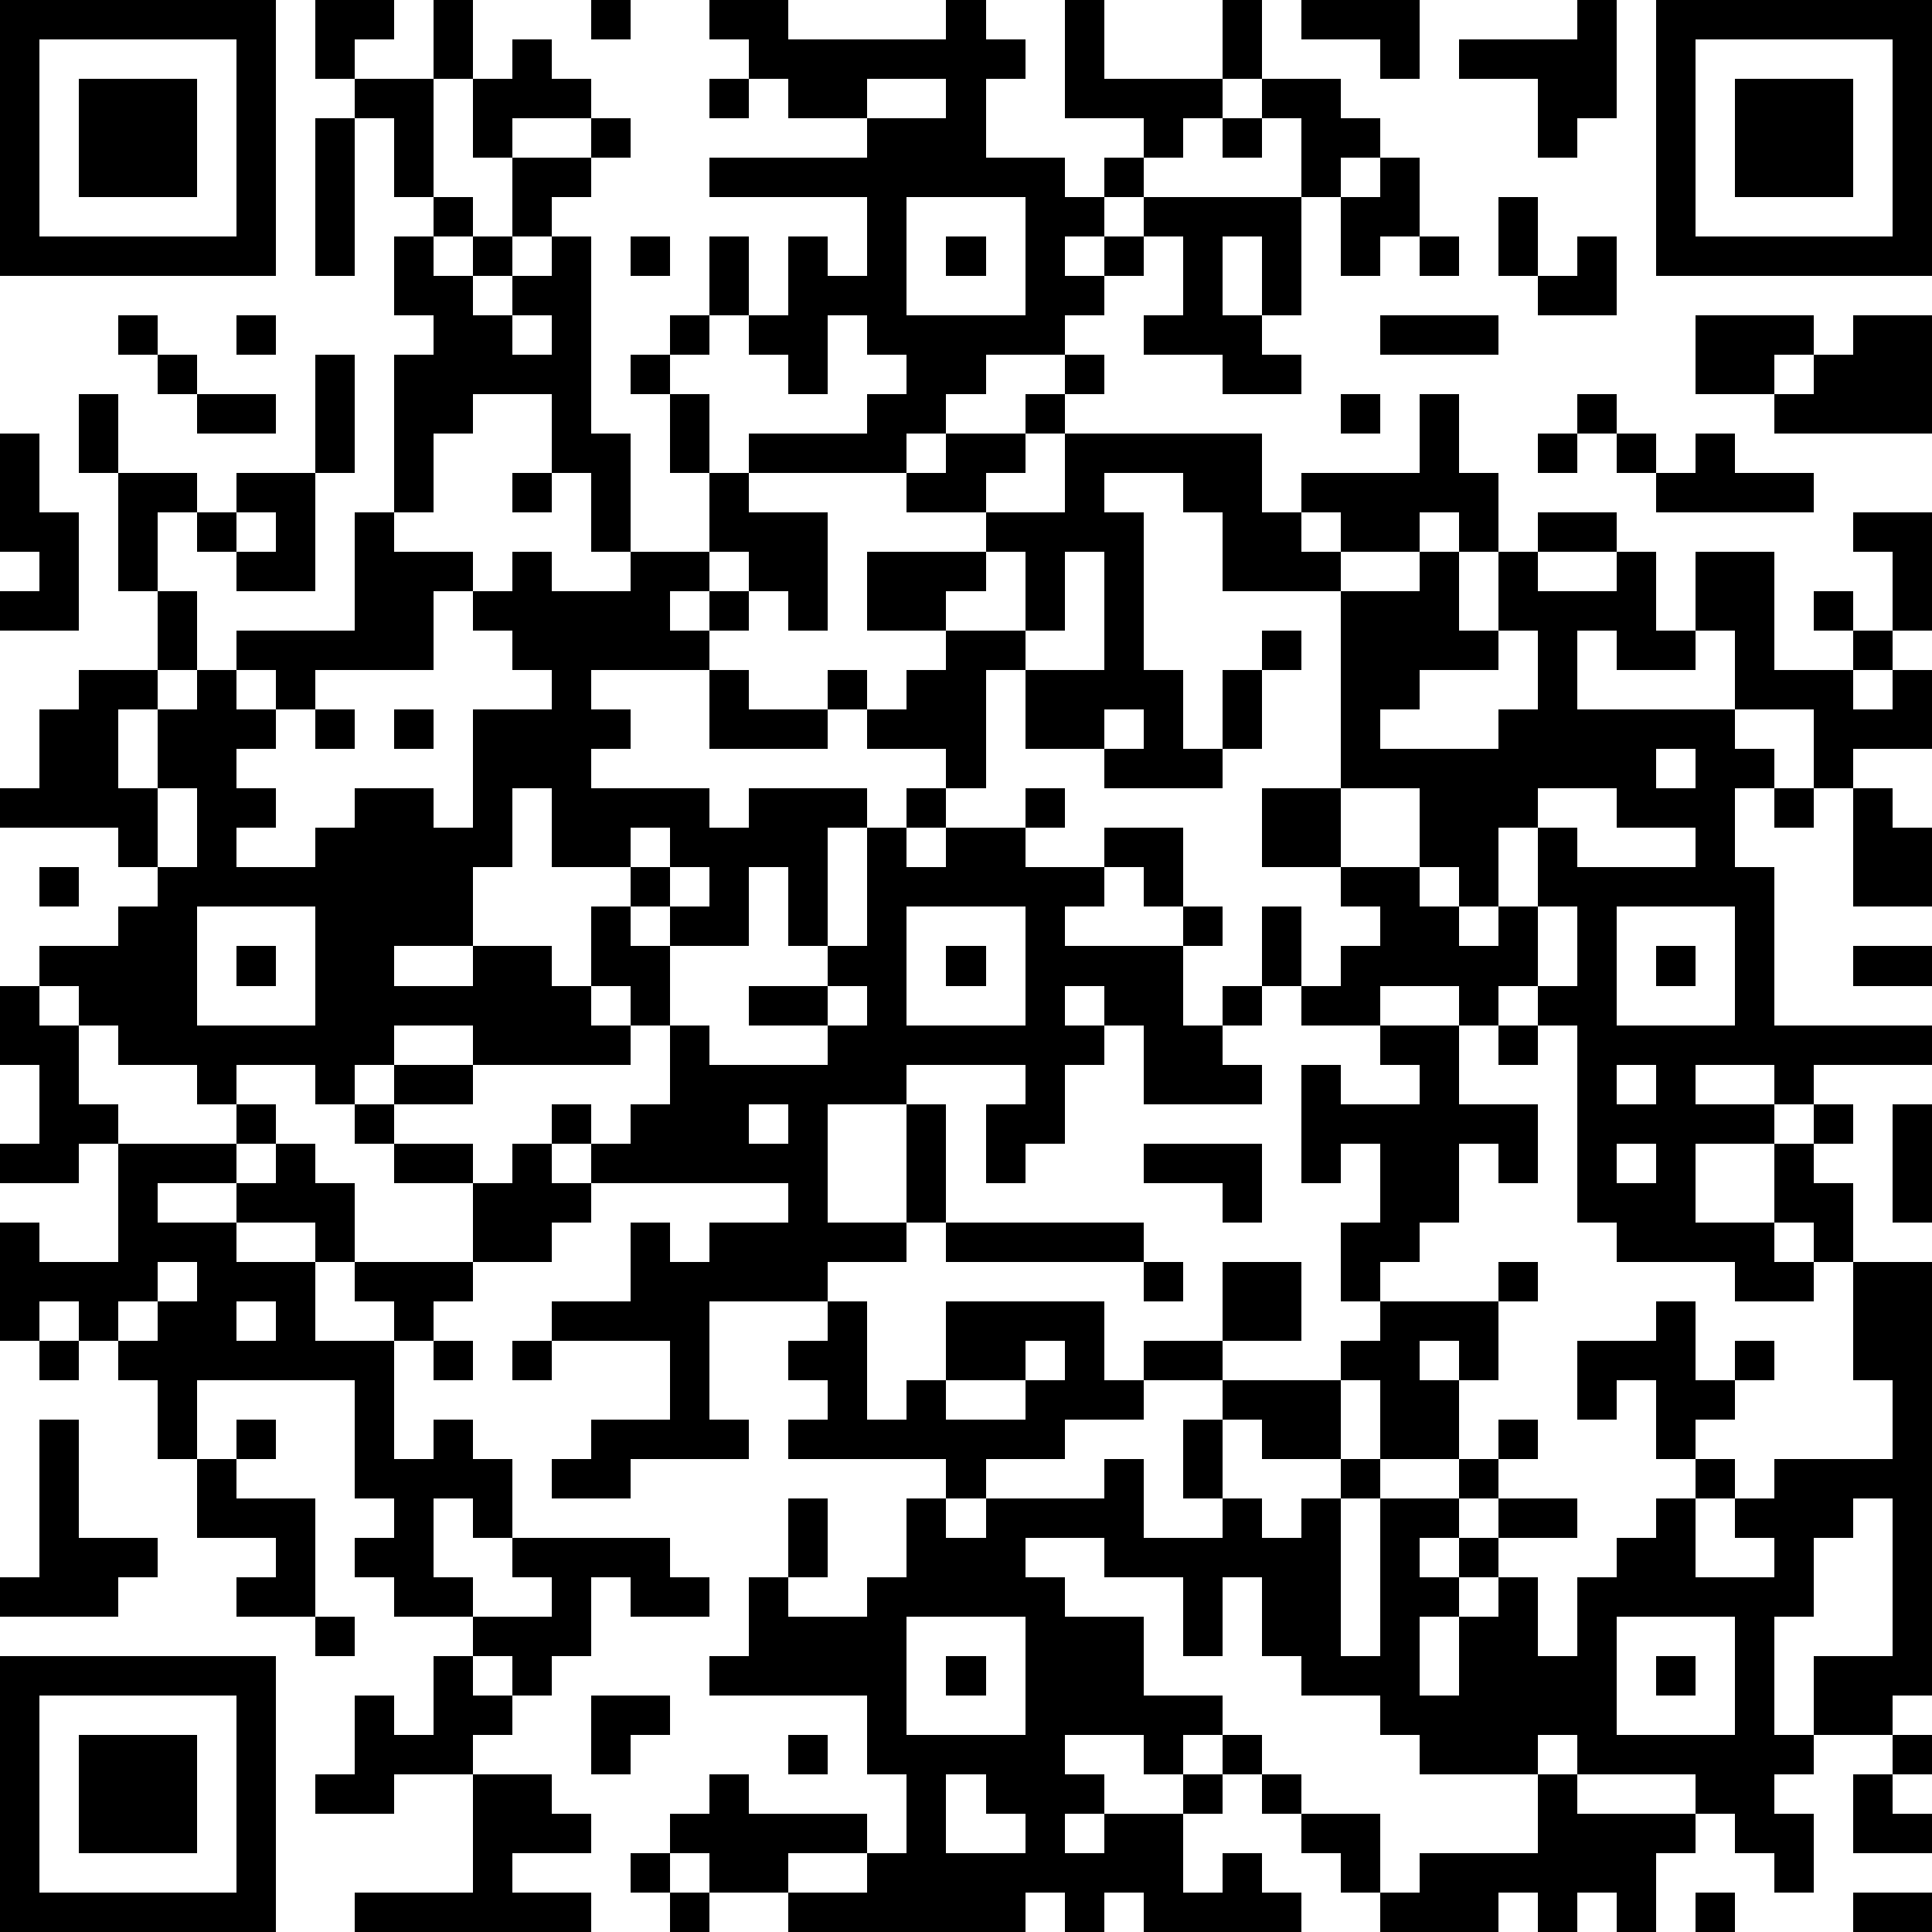 <?xml version="1.0" standalone="yes"?><svg version="1.1" xmlns="http://www.w3.org/2000/svg" xmlns:xlink="http://www.w3.org/1999/xlink" xmlns:ev="http://www.w3.org/2001/xml-events" width="196" height="196" shape-rendering="crispEdges"><path d="M0 0h7v7h-7zM8 0h2v1h-1v1h-1zM11 0h1v2h-1zM15 0h1v1h-1zM18 0h2v1h4v-1h1v1h1v1h-1v2h2v1h1v-1h1v-1h-2v-3h1v2h3v-2h1v2h-1v1h-1v1h-1v1h-1v1h-1v1h1v-1h1v-1h4v-2h-1v-1h2v1h1v1h-1v1h-1v3h-1v-2h-1v2h1v1h1v1h-2v-1h-2v-1h1v-2h-1v1h-1v1h-1v1h-2v1h-1v1h-1v1h-4v-1h3v-1h1v-1h-1v-1h-1v2h-1v-1h-1v-1h-1v-2h1v2h1v-2h1v1h1v-2h-4v-1h4v-1h-2v-1h-1v-1h-1zM33 0h3v2h-1v-1h-2zM40 0h1v3h-1v1h-1v-2h-2v-1h3zM42 0h7v7h-7zM1 1v5h5v-5zM13 1h1v1h1v1h-2v1h-1v-2h1zM43 1v5h5v-5zM2 2h3v3h-3zM9 2h2v3h-1v-2h-1zM18 2h1v1h-1zM22 2v1h2v-1zM44 2h3v3h-3zM8 3h1v4h-1zM15 3h1v1h-1zM31 3h1v1h-1zM13 4h2v1h-1v1h-1zM35 4h1v2h-1v1h-1v-2h1zM11 5h1v1h-1zM23 5v3h3v-3zM38 5h1v2h-1zM10 6h1v1h1v-1h1v1h-1v1h1v-1h1v-1h1v5h1v3h-1v-2h-1v-2h-2v1h-1v2h-1v-4h1v-1h-1zM16 6h1v1h-1zM24 6h1v1h-1zM36 6h1v1h-1zM40 6h1v2h-2v-1h1zM3 8h1v1h-1zM6 8h1v1h-1zM13 8v1h1v-1zM17 8h1v1h-1zM35 8h3v1h-3zM43 8h3v1h-1v1h-2zM47 8h2v3h-4v-1h1v-1h1zM4 9h1v1h-1zM8 9h1v3h-1zM16 9h1v1h-1zM27 9h1v1h-1zM2 10h1v2h-1zM5 10h2v1h-2zM17 10h1v2h-1zM26 10h1v1h-1zM34 10h1v1h-1zM36 10h1v2h1v2h-1v-1h-1v1h-2v-1h-1v-1h3zM40 10h1v1h-1zM0 11h1v2h1v3h-2v-1h1v-1h-1zM24 11h2v1h-1v1h-2v-1h1zM27 11h5v2h1v1h1v1h-3v-2h-1v-1h-2v1h1v4h1v2h1v-2h1v-1h1v1h-1v2h-1v1h-3v-1h-2v-2h-1v3h-1v-1h-2v-1h-1v-1h1v1h1v-1h1v-1h-2v-2h3v-1h2zM39 11h1v1h-1zM41 11h1v1h-1zM43 11h1v1h2v1h-4v-1h1zM3 12h2v1h-1v2h-1zM6 12h2v3h-2v-1h-1v-1h1zM13 12h1v1h-1zM18 12h1v1h2v3h-1v-1h-1v-1h-1zM6 13v1h1v-1zM9 13h1v1h2v1h-1v2h-3v1h-1v-1h-1v-1h3zM39 13h2v1h-2zM47 13h2v3h-1v-2h-1zM13 14h1v1h2v-1h2v1h-1v1h1v-1h1v1h-1v1h-3v1h1v1h-1v1h3v1h1v-1h3v1h-1v3h-1v-2h-1v2h-2v-1h-1v-1h-2v-2h-1v2h-1v2h-2v1h2v-1h2v1h1v-2h1v1h1v2h-1v-1h-1v1h1v1h-4v-1h-2v1h-1v1h-1v-1h-2v1h-1v-1h-2v-1h-1v-1h-1v-1h2v-1h1v-1h-1v-1h-3v-1h1v-2h1v-1h2v-2h1v2h-1v1h-1v2h1v-2h1v-1h1v1h1v1h-1v1h1v1h-1v1h2v-1h1v-1h2v1h1v-3h2v-1h-1v-1h-1v-1h1zM25 14v1h-1v1h2v-2zM27 14v2h-1v1h2v-3zM36 14h1v2h1v-2h1v1h2v-1h1v2h1v-2h2v3h2v-1h-1v-1h1v1h1v1h-1v1h1v-1h1v2h-2v1h-1v-2h-2v-2h-1v1h-2v-1h-1v2h4v1h1v1h-1v2h1v4h4v1h-3v1h-1v-1h-2v1h2v1h-2v2h2v-2h1v-1h1v1h-1v1h1v2h-1v-1h-1v1h1v1h-2v-1h-3v-1h-1v-5h-1v-1h-1v1h-1v-1h-2v1h-2v-1h-1v-2h1v2h1v-1h1v-1h-1v-1h-2v-2h2v-5h2zM38 16v1h-2v1h-1v1h3v-1h1v-2zM18 17h1v1h2v1h-3zM8 18h1v1h-1zM10 18h1v1h-1zM28 18v1h1v-1zM42 19v1h1v-1zM4 20v2h1v-2zM23 20h1v1h-1zM26 20h1v1h-1zM34 20v2h2v-2zM39 20v1h-1v2h-1v-1h-1v1h1v1h1v-1h1v-2h1v1h3v-1h-2v-1zM45 20h1v1h-1zM47 20h1v1h1v2h-2zM16 21v1h1v-1zM22 21h1v1h1v-1h2v1h2v-1h2v2h-1v-1h-1v1h-1v1h3v-1h1v1h-1v2h1v-1h1v1h-1v1h1v1h-3v-2h-1v-1h-1v1h1v1h-1v2h-1v1h-1v-2h1v-1h-3v1h-2v3h2v-3h1v3h-1v1h-2v1h-3v3h1v1h-3v1h-2v-1h1v-1h2v-2h-3v-1h2v-2h1v1h1v-1h2v-1h-5v-1h-1v-1h1v1h1v-1h1v-2h1v1h3v-1h-2v-1h2v-1h1zM1 22h1v1h-1zM17 22v1h1v-1zM5 23v3h3v-3zM23 23v3h3v-3zM39 23v2h1v-2zM41 23v3h3v-3zM6 24h1v1h-1zM24 24h1v1h-1zM42 24h1v1h-1zM47 24h2v1h-2zM0 25h1v1h1v2h1v1h-1v1h-2v-1h1v-2h-1zM21 25v1h1v-1zM35 26h2v2h2v2h-1v-1h-1v2h-1v1h-1v1h-1v-2h1v-2h-1v1h-1v-3h1v1h2v-1h-1zM38 26h1v1h-1zM10 27h2v1h-2zM41 27v1h1v-1zM6 28h1v1h-1zM9 28h1v1h-1zM19 28v1h1v-1zM48 28h1v3h-1zM3 29h3v1h-2v1h2v-1h1v-1h1v1h1v2h-1v-1h-2v1h2v2h2v-1h-1v-1h3v-2h-2v-1h2v1h1v-1h1v1h1v1h-1v1h-2v1h-1v1h-1v3h1v-1h1v1h1v2h-1v-1h-1v2h1v1h-2v-1h-1v-1h1v-1h-1v-3h-4v2h-1v-2h-1v-1h-1v-1h-1v1h-1v-3h1v1h2zM29 29h3v2h-1v-1h-2zM41 29v1h1v-1zM24 31h5v1h-5zM4 32v1h-1v1h1v-1h1v-1zM29 32h1v1h-1zM31 32h2v2h-2zM38 32h1v1h-1zM47 32h2v11h-1v1h-2v-2h2v-4h-1v1h-1v2h-1v3h1v1h-1v1h1v2h-1v-1h-1v-1h-1v-1h-3v-1h-1v1h-3v-1h-1v-1h-2v-1h-1v-2h-1v2h-1v-2h-2v-1h-2v1h1v1h2v2h2v1h-1v1h-1v-1h-2v1h1v1h-1v1h1v-1h2v-1h1v-1h1v1h-1v1h-1v2h1v-1h1v1h1v1h-4v-1h-1v1h-1v-1h-1v1h-6v-1h-2v-1h-1v-1h1v-1h1v1h3v1h-2v1h2v-1h1v-2h-1v-2h-4v-1h1v-2h1v-2h1v2h-1v1h2v-1h1v-2h1v-1h-4v-1h1v-1h-1v-1h1v-1h1v3h1v-1h1v-2h4v2h1v-1h2v1h-2v1h-2v1h-2v1h-1v1h1v-1h3v-1h1v2h2v-1h-1v-2h1v-1h3v-1h1v-1h3v2h-1v-1h-1v1h1v2h-2v-2h-1v2h-2v-1h-1v2h1v1h1v-1h1v-1h1v1h-1v4h1v-4h2v-1h1v-1h1v1h-1v1h-1v1h-1v1h1v-1h1v-1h2v1h-2v1h-1v1h-1v2h1v-2h1v-1h1v2h1v-2h1v-1h1v-1h1v-1h-1v-2h-1v1h-1v-2h2v-1h1v2h1v-1h1v1h-1v1h-1v1h1v1h-1v2h2v-1h-1v-1h1v-1h3v-2h-1zM6 33v1h1v-1zM1 34h1v1h-1zM11 34h1v1h-1zM13 34h1v1h-1zM26 34v1h-2v1h2v-1h1v-1zM1 36h1v3h2v1h-1v1h-3v-1h1zM6 36h1v1h-1zM5 37h1v1h2v3h-2v-1h1v-1h-2zM13 39h4v1h1v1h-2v-1h-1v2h-1v1h-1v-1h-1v-1h2v-1h-1zM8 41h1v1h-1zM23 41v3h3v-3zM41 41v3h3v-3zM0 42h7v7h-7zM11 42h1v1h1v1h-1v1h-2v1h-2v-1h1v-2h1v1h1zM24 42h1v1h-1zM42 42h1v1h-1zM1 43v5h5v-5zM15 43h2v1h-1v1h-1zM2 44h3v3h-3zM20 44h1v1h-1zM48 44h1v1h-1zM12 45h2v1h1v1h-2v1h2v1h-6v-1h3zM24 45v2h2v-1h-1v-1zM32 45h1v1h-1zM39 45h1v1h3v1h-1v2h-1v-1h-1v1h-1v-1h-1v1h-3v-1h-1v-1h-1v-1h2v2h1v-1h3zM47 45h1v1h1v1h-2zM16 47h1v1h-1zM17 48h1v1h-1zM43 48h1v1h-1zM47 48h2v1h-2z" style="fill:#000" transform="translate(0,0) scale(4)"/></svg>